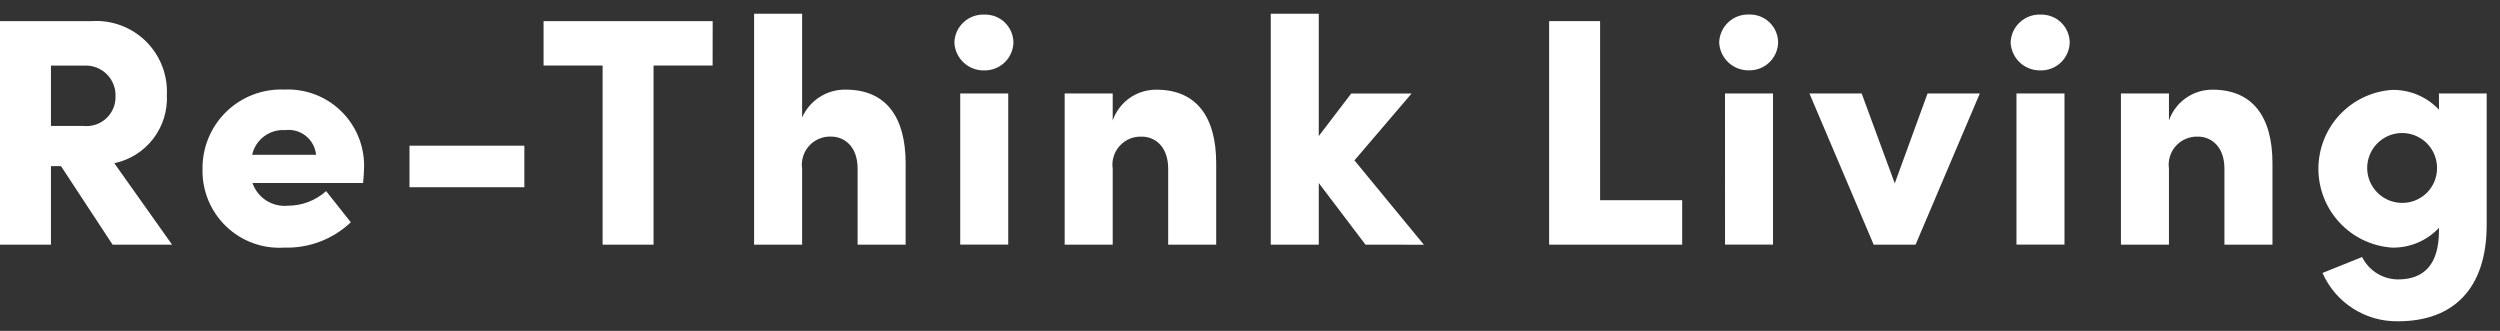 <?xml version="1.0" encoding="UTF-8"?> <svg xmlns="http://www.w3.org/2000/svg" width="136" height="18" viewBox="0 0 136 18" fill="none"><rect x="0" y="0" width="136" height="18" fill="#333333" stroke="none"/><path d="M3.319 9.039H2.772V13.31H0V1.149H4.978C5.519 1.113 6.062 1.191 6.571 1.379C7.08 1.568 7.544 1.861 7.931 2.241C8.318 2.622 8.621 3.079 8.818 3.585C9.016 4.09 9.104 4.631 9.078 5.173C9.119 6.03 8.854 6.873 8.331 7.553C7.807 8.232 7.058 8.702 6.219 8.879L9.361 13.309H6.125L3.319 9.039ZM2.772 6.85H4.537C4.76 6.875 4.987 6.851 5.2 6.781C5.414 6.711 5.61 6.596 5.775 6.444C5.941 6.292 6.072 6.106 6.16 5.899C6.248 5.692 6.29 5.469 6.285 5.244C6.293 5.022 6.256 4.8 6.174 4.593C6.093 4.386 5.97 4.198 5.812 4.04C5.655 3.883 5.467 3.76 5.259 3.678C5.052 3.597 4.83 3.559 4.608 3.567H2.772V6.85Z" fill="white"></path><path d="M19.753 9.956H13.735C13.87 10.348 14.133 10.683 14.482 10.907C14.831 11.131 15.246 11.231 15.659 11.191C16.427 11.192 17.169 10.91 17.741 10.397L19.084 12.092C18.601 12.549 18.033 12.907 17.412 13.143C16.791 13.379 16.129 13.49 15.464 13.469C14.887 13.506 14.308 13.424 13.764 13.226C13.221 13.028 12.724 12.719 12.306 12.319C11.888 11.919 11.557 11.437 11.335 10.902C11.113 10.368 11.005 9.793 11.017 9.215C11.007 8.633 11.116 8.055 11.337 7.517C11.559 6.978 11.887 6.491 12.304 6.084C12.72 5.678 13.216 5.36 13.759 5.152C14.303 4.943 14.883 4.848 15.464 4.872C16.026 4.845 16.586 4.933 17.112 5.129C17.639 5.325 18.119 5.627 18.525 6.015C18.931 6.403 19.255 6.869 19.475 7.386C19.695 7.902 19.808 8.458 19.808 9.02C19.806 9.256 19.79 9.556 19.753 9.956ZM17.195 8.42C17.175 8.221 17.116 8.027 17.02 7.851C16.925 7.676 16.795 7.52 16.639 7.395C16.483 7.27 16.303 7.178 16.11 7.123C15.918 7.069 15.716 7.053 15.518 7.078C15.107 7.049 14.699 7.168 14.368 7.415C14.038 7.661 13.807 8.018 13.717 8.42H17.195Z" fill="white"></path><path d="M22.277 7.926H28.525V10.185H22.277V7.926Z" fill="white"></path><path d="M38.766 3.566H35.553V13.309H32.782V3.566H29.57V1.148H38.77L38.766 3.566Z" fill="white"></path><path d="M49.266 8.879V13.309H46.654V9.179C46.654 7.908 45.877 7.431 45.224 7.431C44.999 7.42 44.774 7.459 44.565 7.546C44.357 7.632 44.17 7.763 44.018 7.93C43.866 8.098 43.753 8.296 43.687 8.512C43.621 8.728 43.603 8.956 43.635 9.179V13.309H41.023V0.746H43.635V6.394C43.836 5.936 44.168 5.548 44.589 5.278C45.01 5.008 45.501 4.868 46.001 4.876C48.189 4.872 49.266 6.355 49.266 8.879Z" fill="white"></path><path d="M51.918 2.312C51.924 2.106 51.971 1.902 52.056 1.714C52.141 1.526 52.263 1.356 52.414 1.215C52.565 1.074 52.742 0.964 52.936 0.892C53.13 0.82 53.336 0.786 53.542 0.794C53.747 0.787 53.951 0.821 54.142 0.894C54.333 0.966 54.508 1.077 54.656 1.218C54.804 1.36 54.922 1.529 55.004 1.717C55.085 1.905 55.128 2.107 55.13 2.312C55.12 2.724 54.947 3.114 54.649 3.399C54.352 3.683 53.954 3.838 53.542 3.83C53.127 3.84 52.724 3.686 52.42 3.402C52.117 3.119 51.936 2.727 51.918 2.312ZM52.236 5.083H54.848V13.308H52.236V5.083Z" fill="white"></path><path d="M66.161 8.881V13.311H63.549V9.181C63.549 7.91 62.772 7.433 62.12 7.433C61.894 7.422 61.669 7.461 61.461 7.547C61.252 7.633 61.065 7.765 60.913 7.932C60.761 8.099 60.648 8.298 60.582 8.514C60.516 8.73 60.498 8.957 60.531 9.181V13.311H57.918V5.086H60.531V6.556C60.701 6.064 61.02 5.638 61.444 5.338C61.868 5.037 62.376 4.877 62.896 4.879C65.085 4.874 66.161 6.356 66.161 8.881Z" fill="white"></path><path d="M74.283 13.309L71.741 9.956V13.309H69.129V0.746H71.741V7.4L73.506 5.088H76.789L73.682 8.724L77.459 13.313L74.283 13.309Z" fill="white"></path><path d="M84.273 1.148H87.045V10.891H91.51V13.309H84.273V1.148Z" fill="white"></path><path d="M93.523 2.312C93.529 2.106 93.575 1.902 93.66 1.714C93.744 1.525 93.865 1.355 94.016 1.214C94.166 1.072 94.344 0.962 94.537 0.889C94.73 0.817 94.936 0.783 95.142 0.79C95.347 0.783 95.551 0.817 95.743 0.889C95.934 0.962 96.109 1.073 96.257 1.214C96.405 1.356 96.523 1.525 96.605 1.713C96.686 1.901 96.729 2.103 96.731 2.308C96.721 2.72 96.548 3.111 96.25 3.395C95.953 3.68 95.554 3.835 95.142 3.826C94.728 3.835 94.328 3.681 94.025 3.398C93.723 3.115 93.543 2.726 93.523 2.312ZM93.84 5.083H96.452V13.308H93.842L93.84 5.083Z" fill="white"></path><path d="M107.701 5.086L104.206 13.311H101.929L98.434 5.086H101.275L103.075 9.975L104.858 5.086H107.701Z" fill="white"></path><path d="M109.379 2.312C109.385 2.106 109.432 1.902 109.517 1.714C109.602 1.525 109.724 1.356 109.875 1.215C110.026 1.074 110.203 0.964 110.397 0.892C110.59 0.819 110.796 0.786 111.003 0.794C111.208 0.787 111.412 0.821 111.603 0.894C111.794 0.966 111.969 1.077 112.117 1.218C112.265 1.36 112.384 1.529 112.465 1.717C112.547 1.905 112.59 2.107 112.592 2.312C112.582 2.724 112.409 3.115 112.111 3.399C111.813 3.684 111.415 3.839 111.003 3.83C110.587 3.84 110.185 3.686 109.881 3.402C109.578 3.119 109.397 2.727 109.379 2.312ZM109.696 5.083H112.308V13.308H109.696V5.083Z" fill="white"></path><path d="M123.622 8.881V13.311H121.009V9.181C121.009 7.91 120.233 7.433 119.58 7.433C119.354 7.422 119.129 7.461 118.921 7.548C118.712 7.634 118.525 7.765 118.373 7.932C118.221 8.099 118.108 8.298 118.042 8.514C117.976 8.73 117.959 8.957 117.991 9.181V13.311H115.379V5.086H117.991V6.556C118.161 6.064 118.48 5.638 118.905 5.338C119.329 5.037 119.837 4.876 120.357 4.879C122.544 4.874 123.622 6.356 123.622 8.881Z" fill="white"></path><path d="M135.275 5.083V12.235C135.275 15.729 133.44 17.477 130.456 17.477C129.588 17.493 128.734 17.251 128.003 16.783C127.271 16.316 126.694 15.642 126.344 14.848L128.497 13.982C128.679 14.347 128.958 14.654 129.304 14.869C129.65 15.084 130.049 15.199 130.456 15.2C131.816 15.2 132.68 14.441 132.68 12.553V12.393C132.353 12.743 131.956 13.019 131.515 13.205C131.074 13.39 130.599 13.481 130.121 13.47C129.035 13.394 128.018 12.909 127.276 12.113C126.534 11.317 126.121 10.269 126.121 9.181C126.121 8.093 126.534 7.045 127.276 6.248C128.018 5.452 129.035 4.967 130.121 4.891C130.599 4.881 131.074 4.971 131.515 5.157C131.956 5.342 132.353 5.619 132.68 5.968V5.085L135.275 5.083ZM132.575 9.183C132.584 8.805 132.48 8.433 132.277 8.114C132.073 7.795 131.779 7.545 131.432 7.394C131.086 7.243 130.702 7.199 130.33 7.268C129.958 7.337 129.615 7.515 129.345 7.78C129.075 8.045 128.89 8.384 128.814 8.755C128.738 9.125 128.774 9.51 128.918 9.86C129.063 10.21 129.308 10.508 129.622 10.718C129.937 10.928 130.308 11.039 130.686 11.037C131.182 11.038 131.659 10.844 132.012 10.496C132.366 10.148 132.568 9.675 132.575 9.178V9.183Z" fill="white"></path></svg> 